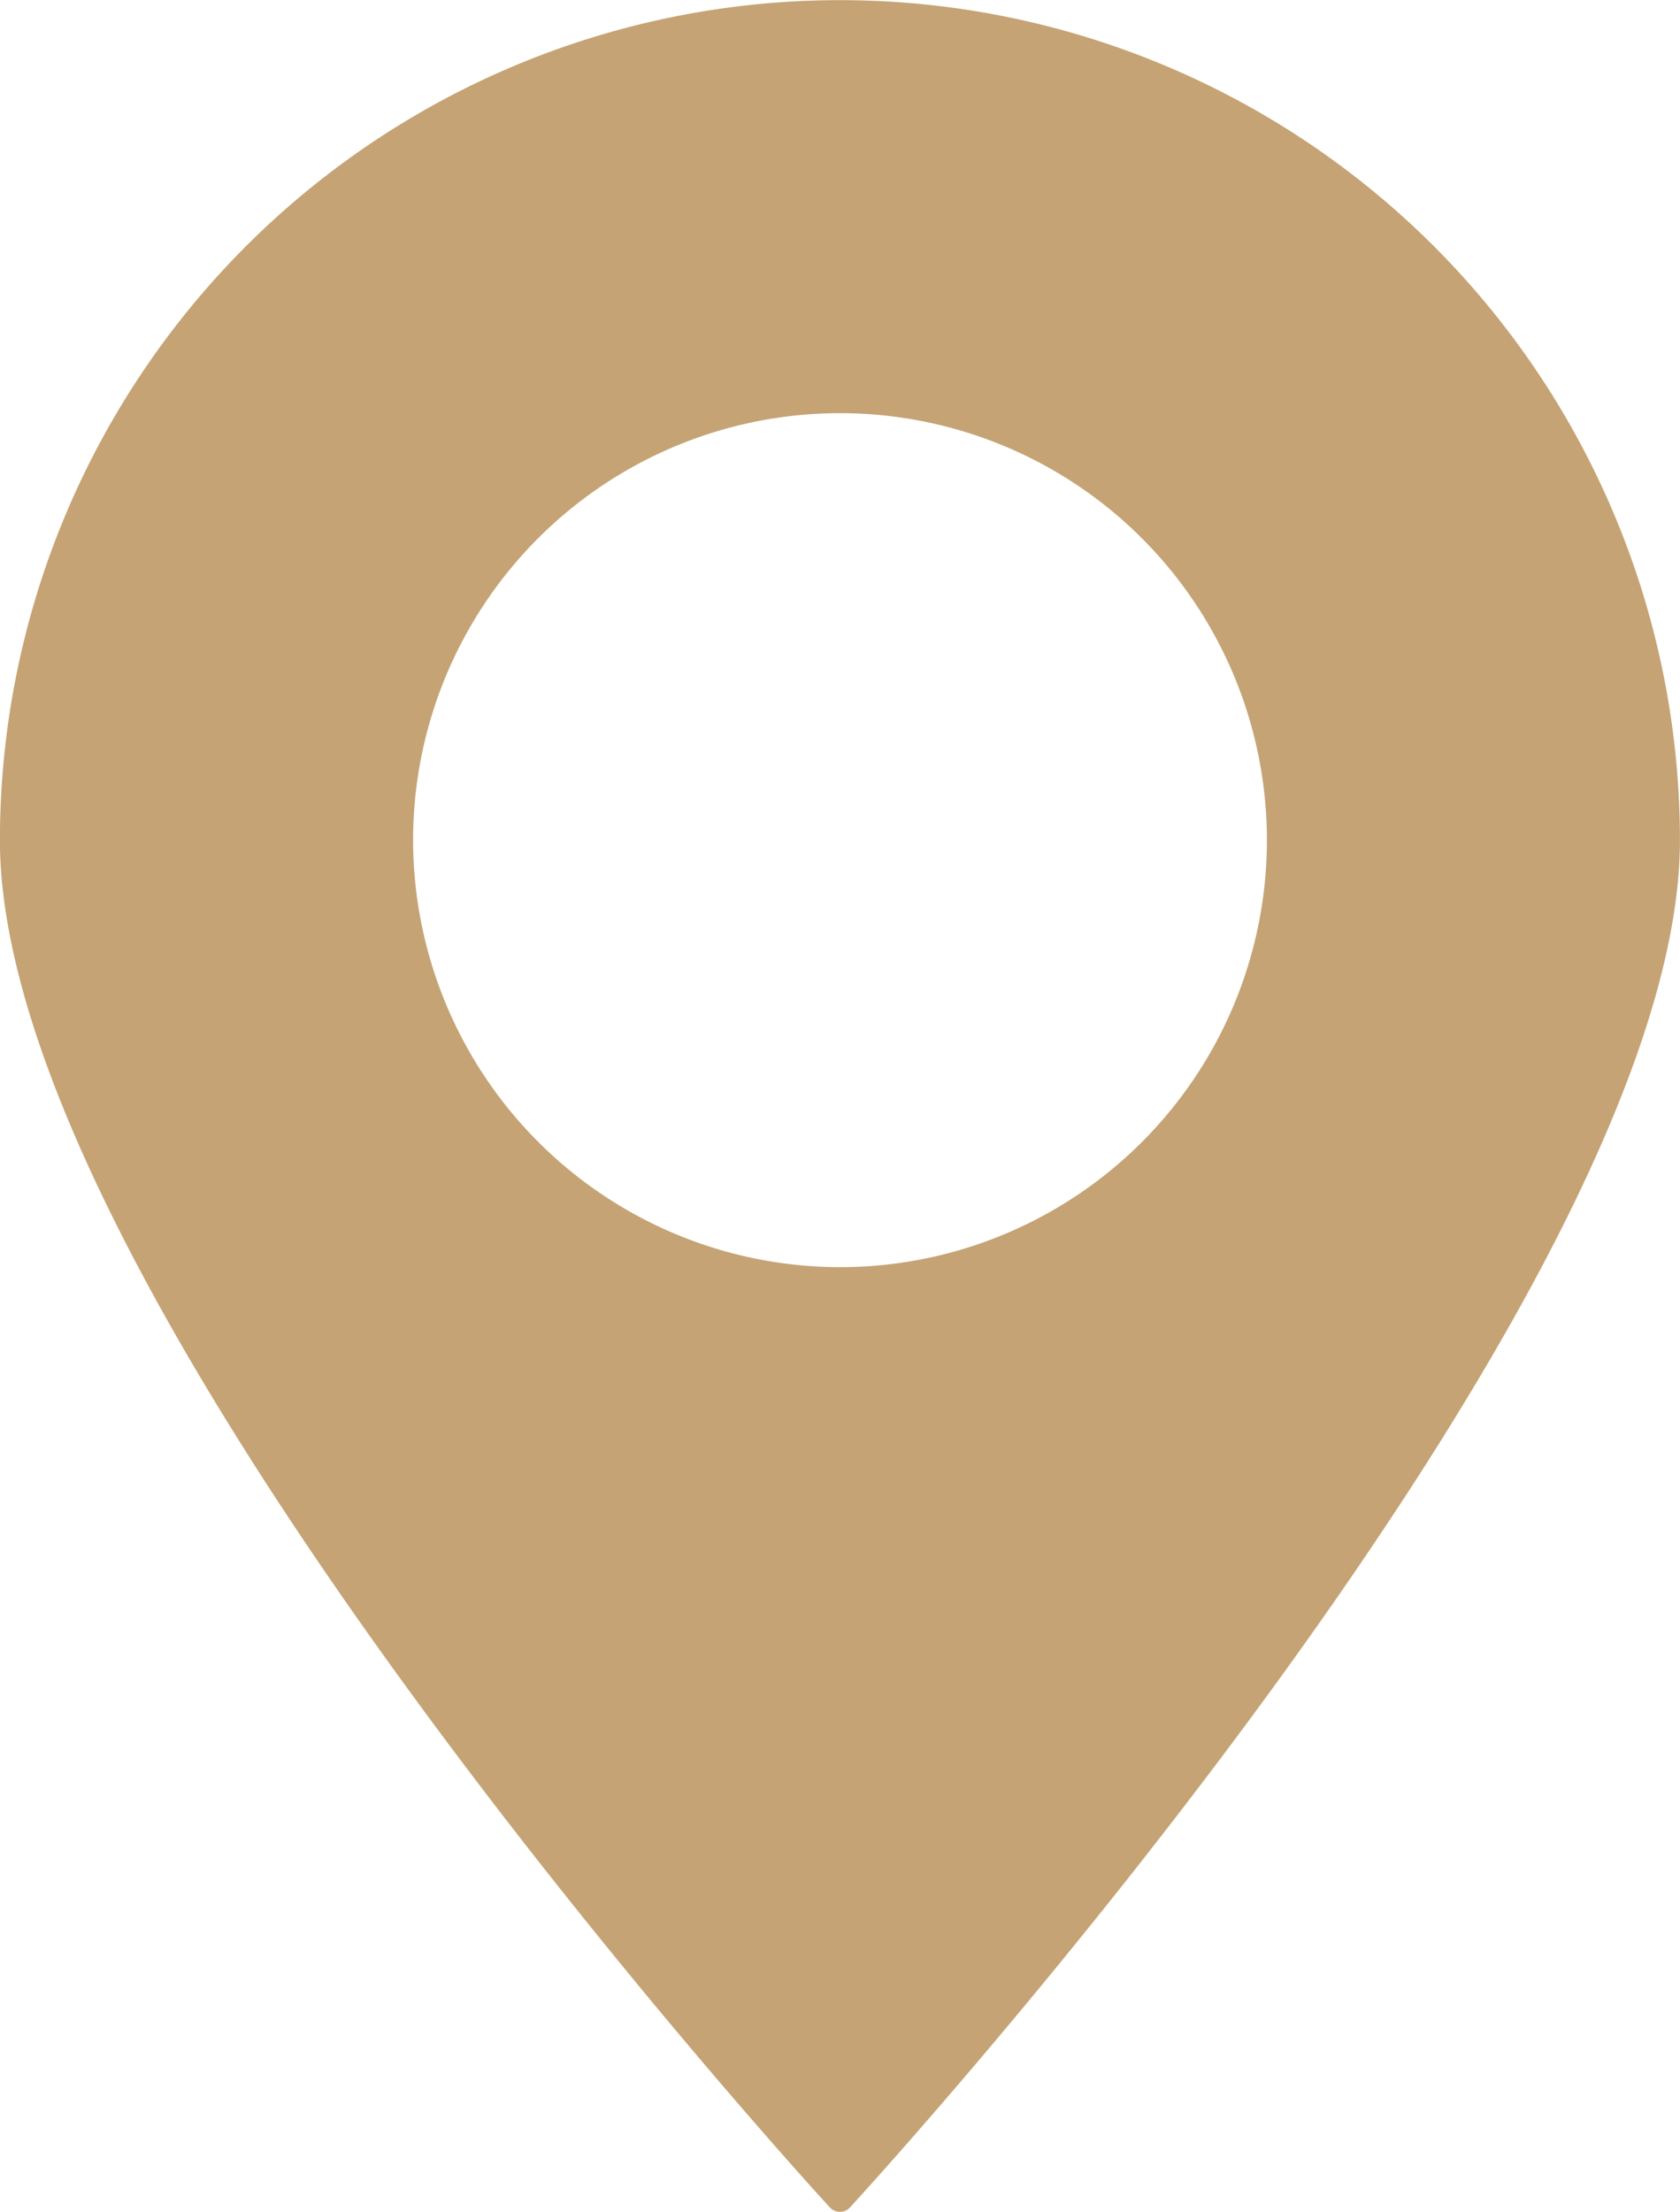 <svg xmlns="http://www.w3.org/2000/svg" width="23.108" height="30.417" viewBox="0 0 23.108 30.417">
  <path id="Path_2" data-name="Path 2" d="M183.913,66.493a.187.187,0,0,0,.138-.061c.466-.508,11.415-12.522,11.415-18.8a11.554,11.554,0,1,0-23.108,0c0,6.278,10.95,18.292,11.415,18.8a.192.192,0,0,0,.139.061Zm-5.872-18.861a5.872,5.872,0,1,1,5.872,5.87A5.879,5.879,0,0,1,178.041,47.632Z" transform="translate(-172.359 -36.076)" fill="#c5a374"/>
</svg>
